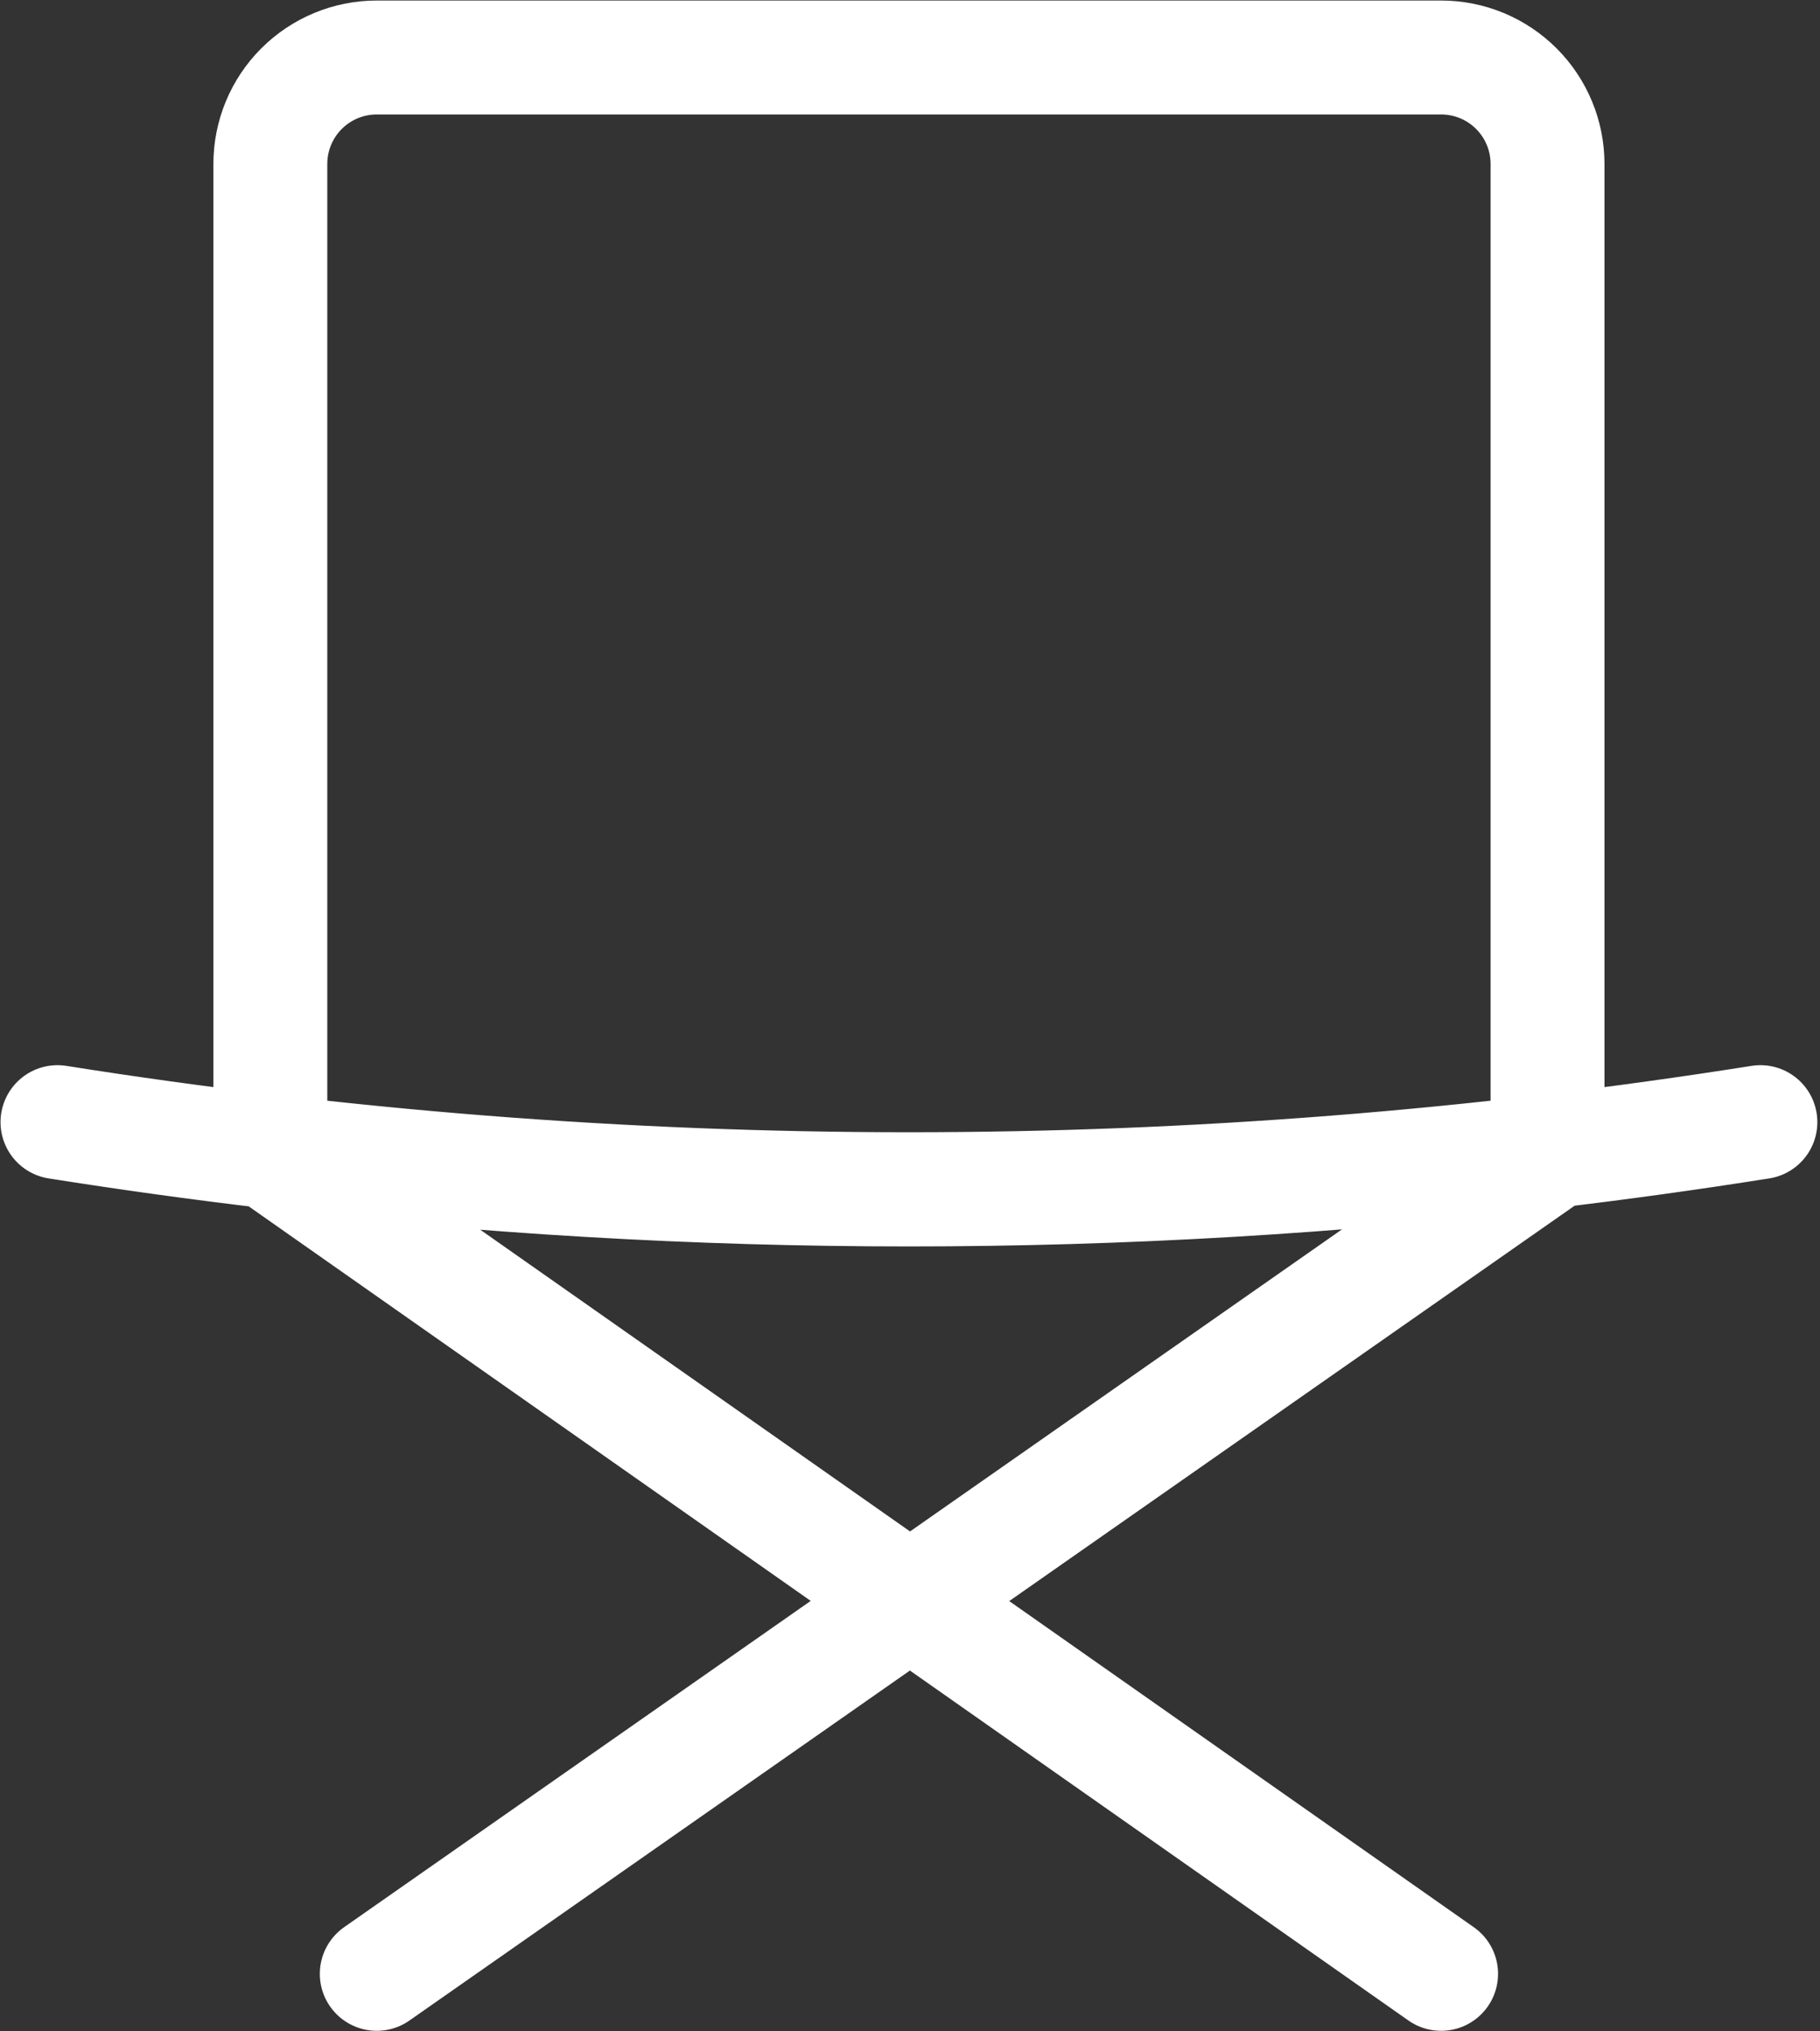 <?xml version="1.0" encoding="UTF-8"?> <svg xmlns="http://www.w3.org/2000/svg" width="570" height="636" viewBox="0 0 570 636" fill="none"><rect x="0" y="0" width="570" height="636" fill="#333333" stroke="none"/><path d="M18 351.333C194.675 379.333 374.658 379.333 551.333 351.333M84.667 360.667C217.54 376.333 351.794 376.333 484.667 360.667V51.333C484.667 42.493 481.155 34.014 474.904 27.763C468.653 21.512 460.174 18 451.334 18H118C109.16 18 100.681 21.512 94.43 27.763C88.179 34.014 84.667 42.493 84.667 51.333V360.667ZM84.667 360.667L451.334 618M484.667 361.667L118 618" stroke="white" stroke-width="35.67" stroke-linecap="round" stroke-linejoin="round"></path></svg> 